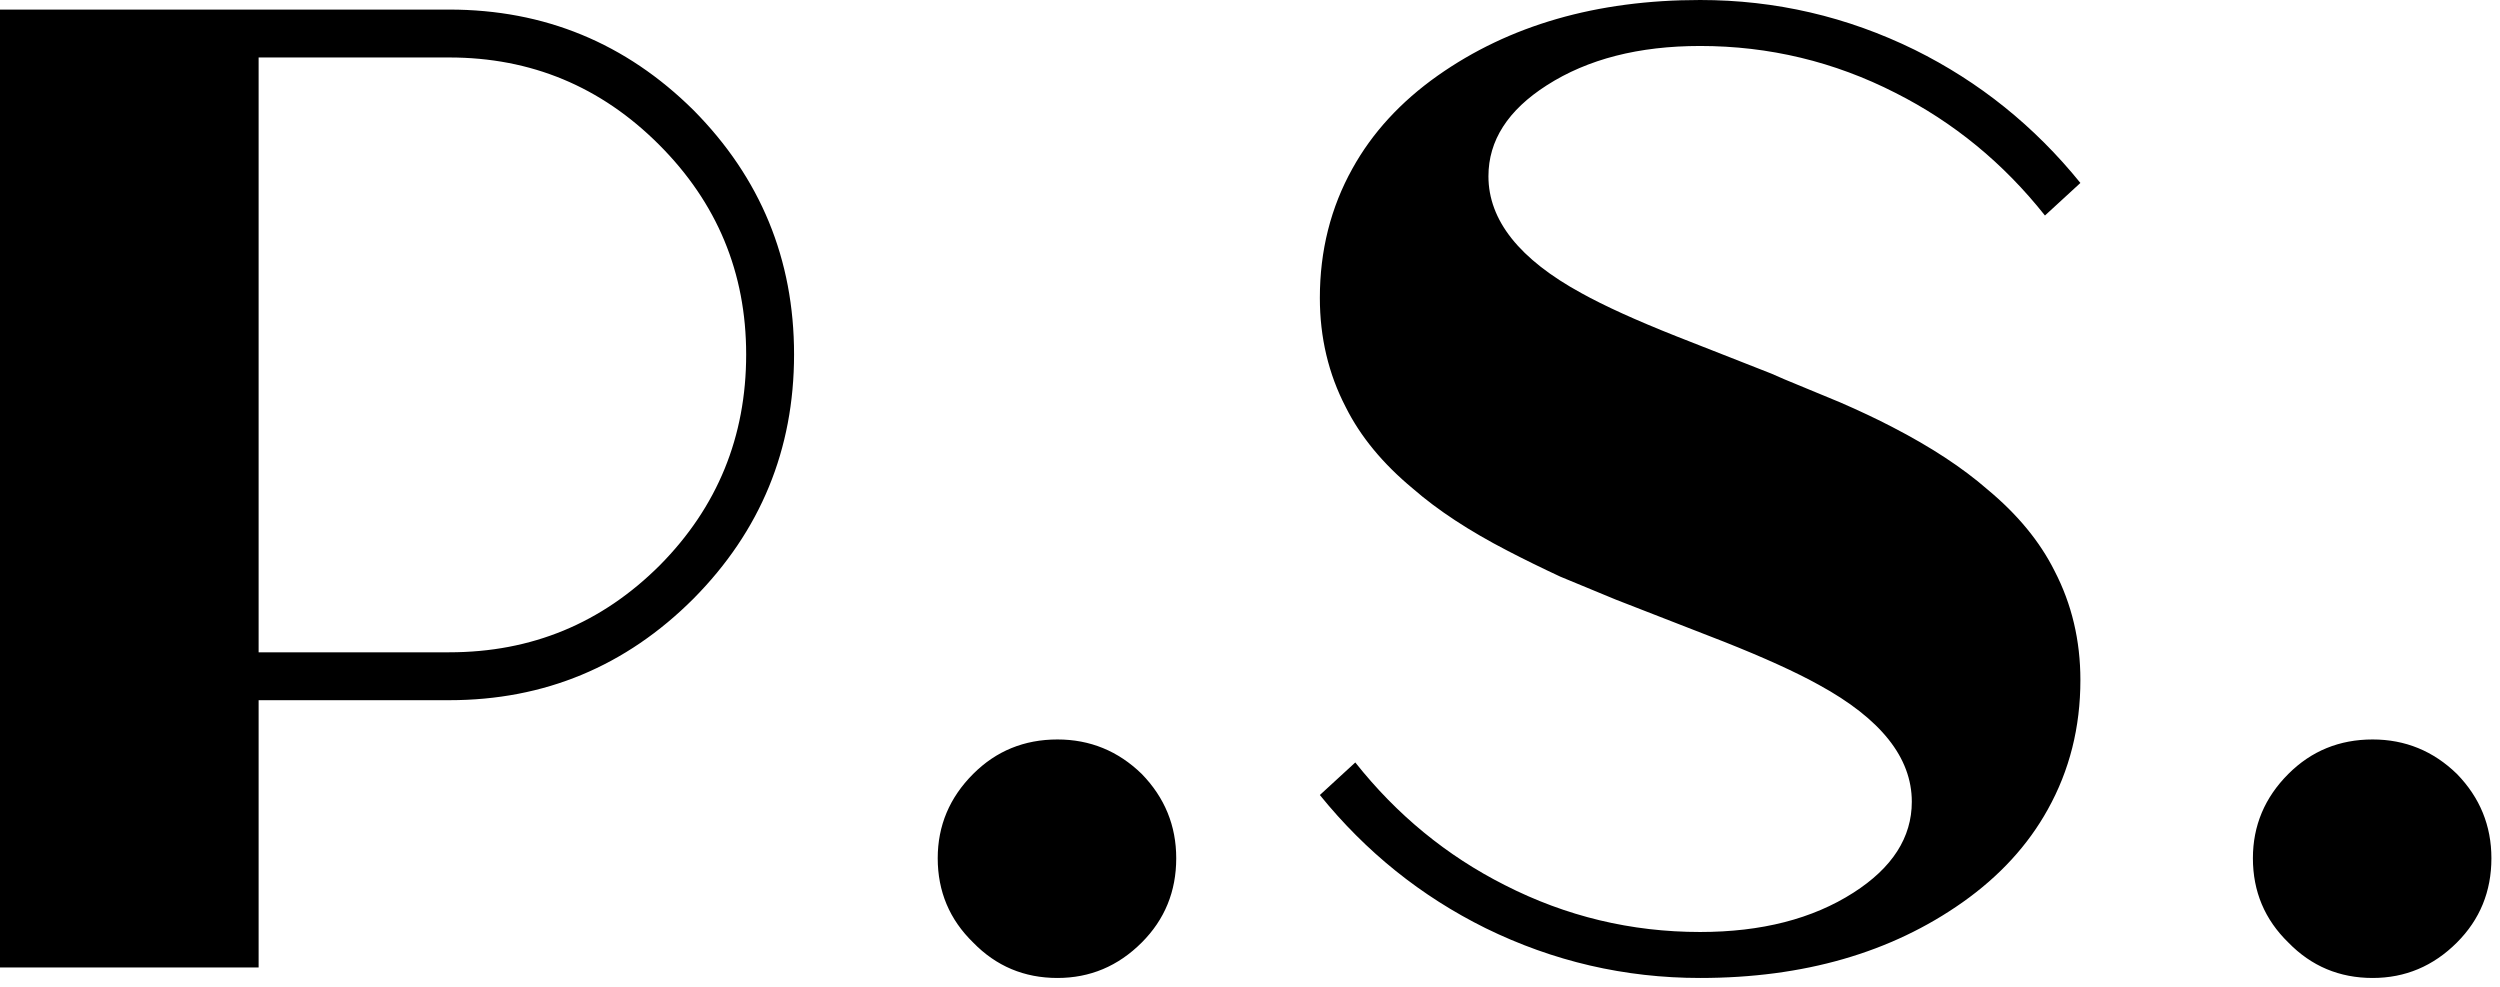 <?xml version="1.0" encoding="UTF-8"?> <svg xmlns="http://www.w3.org/2000/svg" width="261" height="103" viewBox="0 0 261 103" fill="none"><path d="M5.66244e-07 1H46.9C56.833 1 65.333 4.5 72.4 11.5C79.4 18.567 82.9 27.067 82.9 37C82.9 46.933 79.4 55.433 72.4 62.5C65.333 69.567 56.833 73.1 46.9 73.1H27V101H5.66244e-07V1ZM46.9 68.1C55.5 68.1 62.833 65.067 68.9 59C74.9 52.933 77.9 45.6 77.9 37C77.9 28.467 74.867 21.167 68.8 15.1C62.733 9.033 55.433 6 46.9 6H27V68.1H46.9ZM110.398 102.1C106.932 102.1 103.998 100.867 101.598 98.4C99.132 96 97.898 93.067 97.898 89.6C97.898 86.2 99.132 83.267 101.598 80.8C103.998 78.4 106.932 77.2 110.398 77.2C113.798 77.2 116.732 78.4 119.198 80.8C121.598 83.267 122.798 86.2 122.798 89.6C122.798 93.067 121.598 96 119.198 98.4C116.732 100.867 113.798 102.1 110.398 102.1ZM177.493 102.1C169.626 102.1 162.16 100.367 155.093 96.9C148.36 93.567 142.593 88.933 137.793 83L141.493 79.6C145.826 85.067 151.026 89.333 157.093 92.4C163.493 95.667 170.293 97.3 177.493 97.3C183.893 97.3 189.226 95.933 193.493 93.2C197.56 90.6 199.593 87.433 199.593 83.7C199.593 79.1 196.36 75.033 189.893 71.5C187.493 70.167 184.193 68.667 179.993 67L168.693 62.6L162.893 60.2C160.893 59.267 159.06 58.367 157.393 57.5C153.393 55.433 150.093 53.267 147.493 51C144.36 48.4 142.026 45.567 140.493 42.5C138.693 39.033 137.793 35.233 137.793 31.1C137.793 26.167 138.926 21.667 141.193 17.6C143.26 13.867 146.226 10.633 150.093 7.9C157.56 2.633 166.693 9.53674e-07 177.493 9.53674e-07C185.36 9.53674e-07 192.826 1.733 199.893 5.2C206.626 8.533 212.393 13.167 217.193 19.1L213.493 22.5C209.16 17.033 203.96 12.767 197.893 9.7C191.493 6.433 184.693 4.8 177.493 4.8C171.093 4.8 165.76 6.167 161.493 8.9C157.426 11.5 155.393 14.667 155.393 18.4C155.393 23 158.626 27.067 165.093 30.6C167.493 31.933 170.793 33.433 174.993 35.1L183.393 38.4C184.46 38.8 185.426 39.2 186.293 39.6L192.093 42C194.093 42.867 195.926 43.733 197.593 44.6C201.593 46.667 204.893 48.833 207.493 51.1C210.626 53.7 212.96 56.533 214.493 59.6C216.293 63.067 217.193 66.867 217.193 71C217.193 75.933 216.06 80.433 213.793 84.5C211.726 88.233 208.76 91.467 204.893 94.2C197.426 99.467 188.293 102.1 177.493 102.1ZM247.703 102.1C244.236 102.1 241.303 100.867 238.903 98.4C236.436 96 235.203 93.067 235.203 89.6C235.203 86.2 236.436 83.267 238.903 80.8C241.303 78.4 244.236 77.2 247.703 77.2C251.103 77.2 254.036 78.4 256.503 80.8C258.903 83.267 260.103 86.2 260.103 89.6C260.103 93.067 258.903 96 256.503 98.4C254.036 100.867 251.103 102.1 247.703 102.1Z" fill="black"></path></svg> 